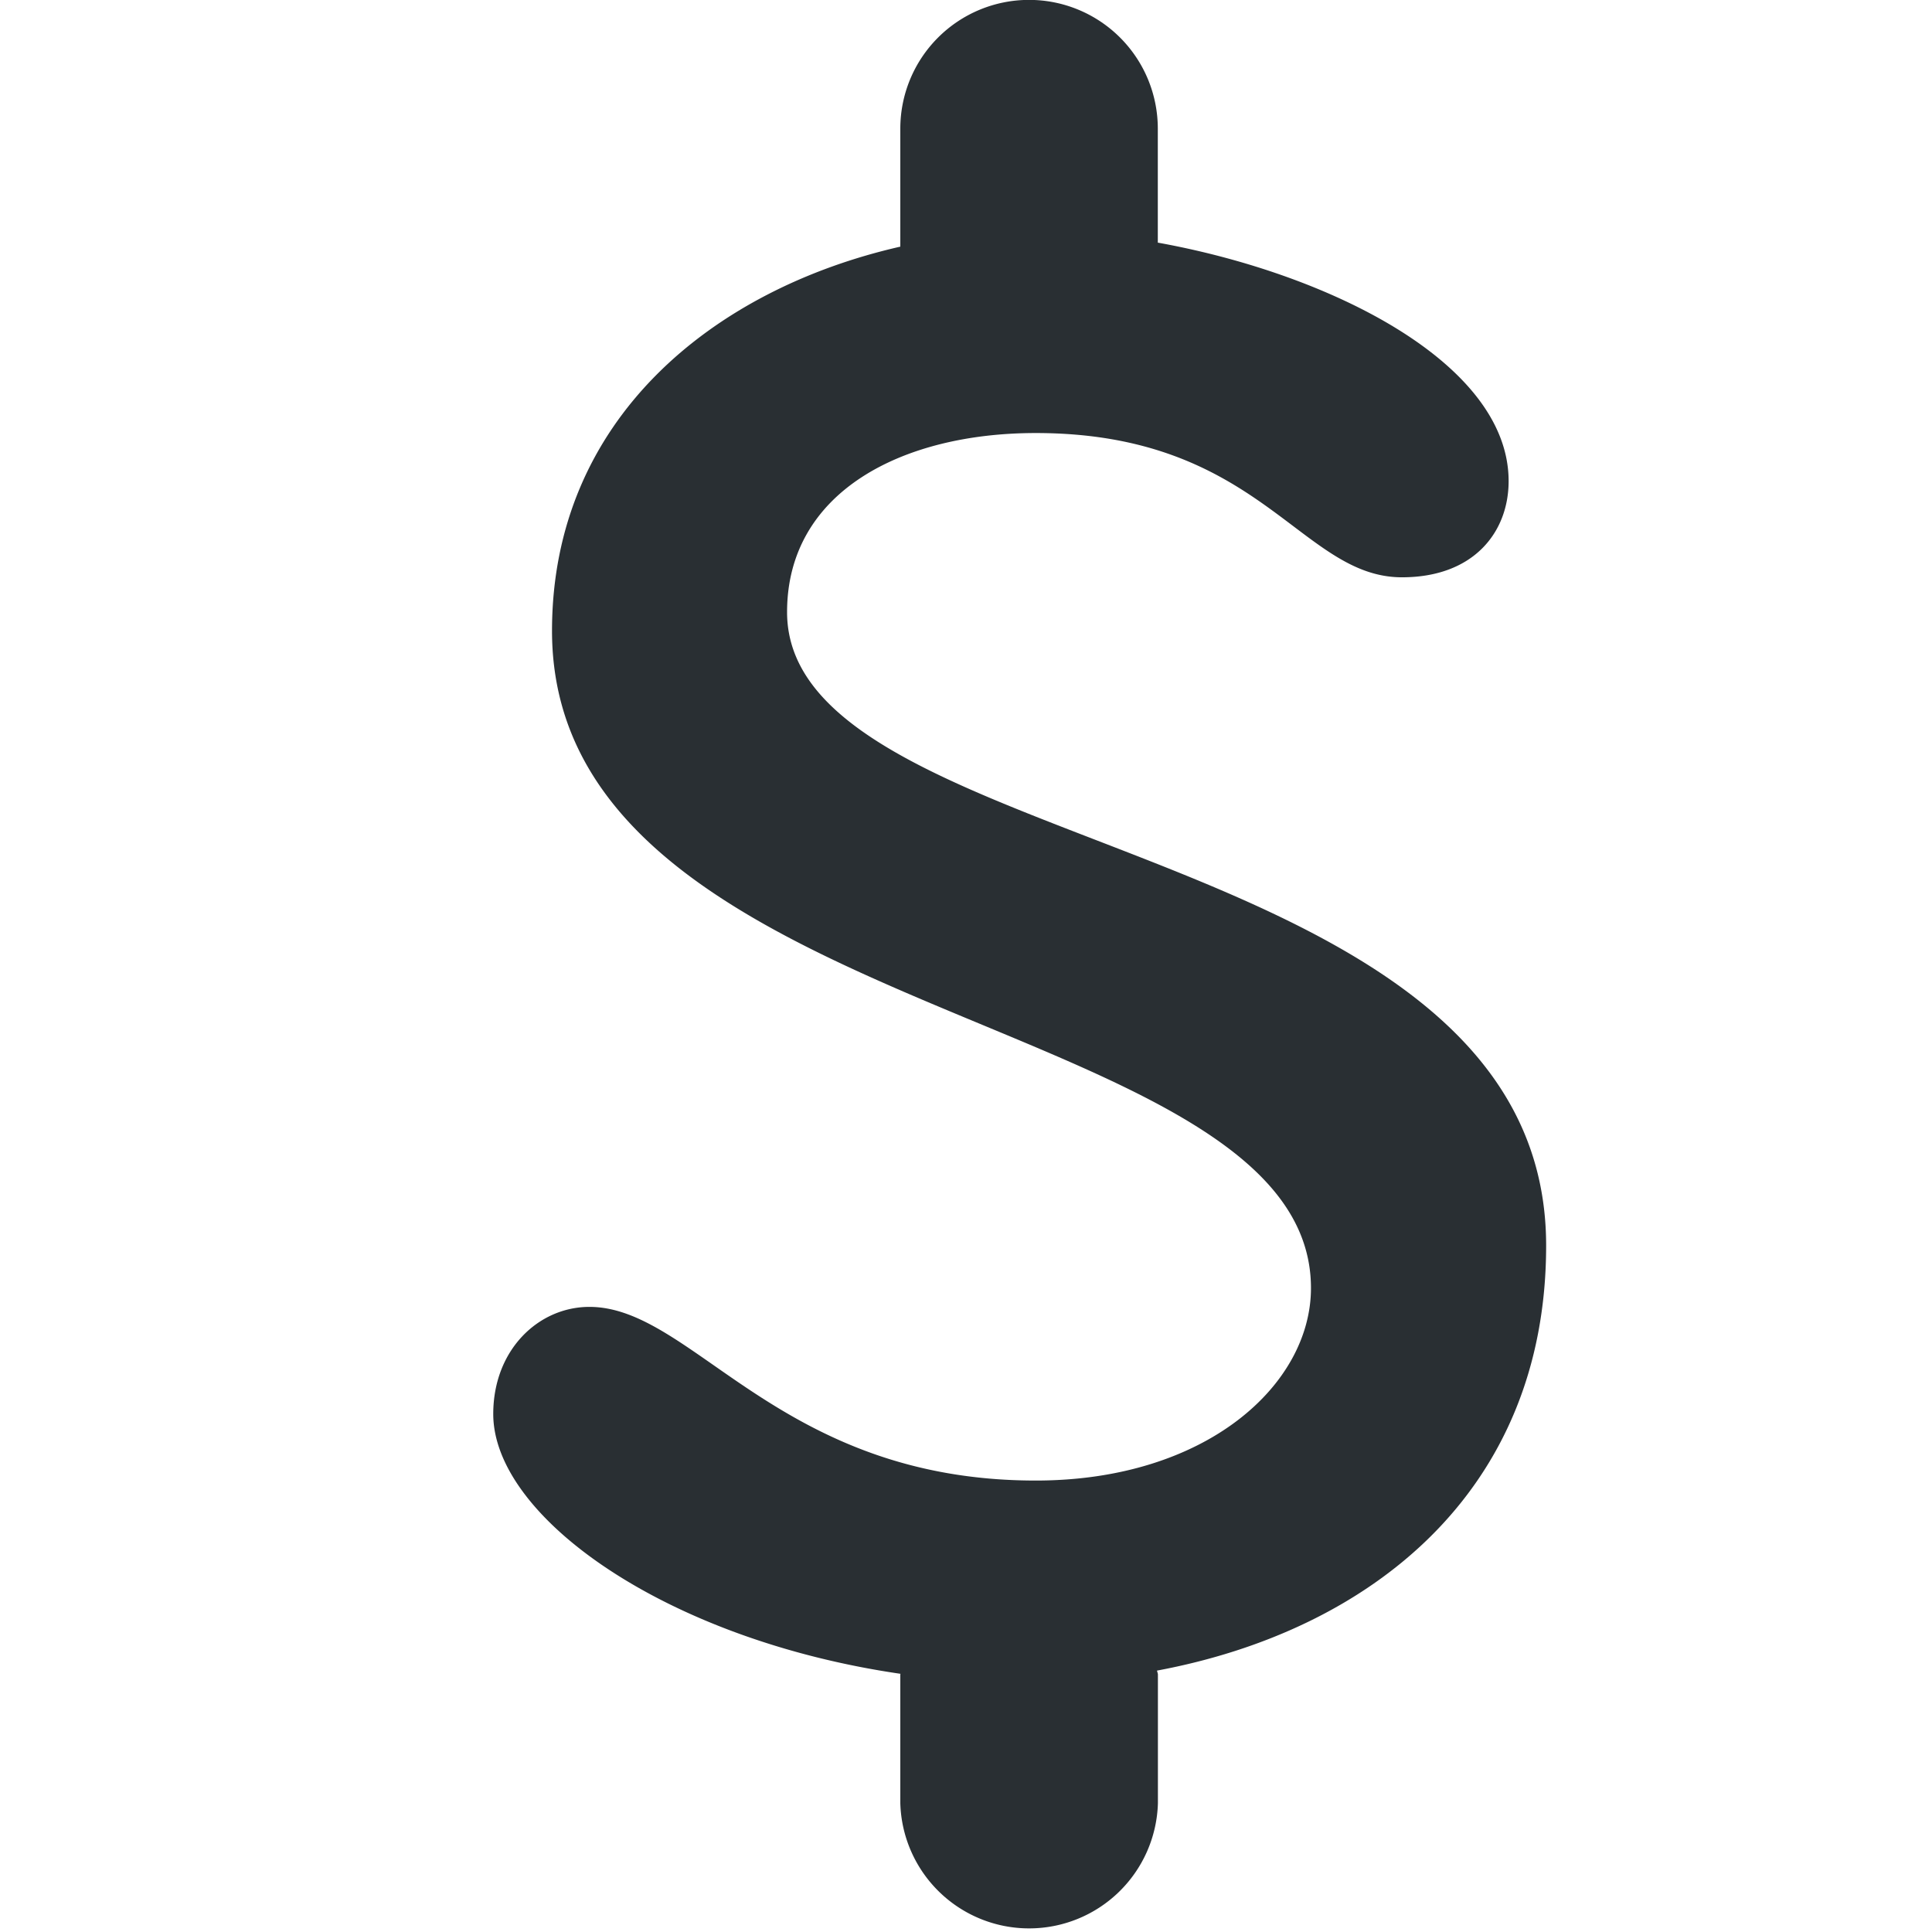 <?xml version="1.0" encoding="utf-8"?>
<svg width="800px" height="800px" viewBox="0 0 36 36" xmlns="http://www.w3.org/2000/svg" xmlns:xlink="http://www.w3.org/1999/xlink" aria-hidden="true" role="img" class="iconify iconify--twemoji" preserveAspectRatio="xMidYMid meet"><path fill="#292F33" d="M28.81 23.209c0-7.672-14.144-7.171-14.144-11.803c0-2.242 2.145-3.337 4.633-3.337c4.184 0 4.929 2.688 6.824 2.688c1.342 0 1.988-.845 1.988-1.792c0-2.201-3.337-3.867-6.537-4.444V2.397a2.398 2.398 0 1 0-4.798 0v2.199c-3.489.794-6.49 3.214-6.49 7.159c0 7.369 14.142 7.071 14.142 12.247c0 1.793-1.941 3.586-5.129 3.586c-4.781 0-6.374-3.236-8.316-3.236c-.946 0-1.792.796-1.792 1.996c0 1.906 3.195 4.2 7.588 4.841l-.003.015v2.397a2.401 2.401 0 0 0 4.8 0v-2.397c0-.028-.014-.05-.016-.075c3.953-.738 7.25-3.315 7.25-7.92z"></path></svg>